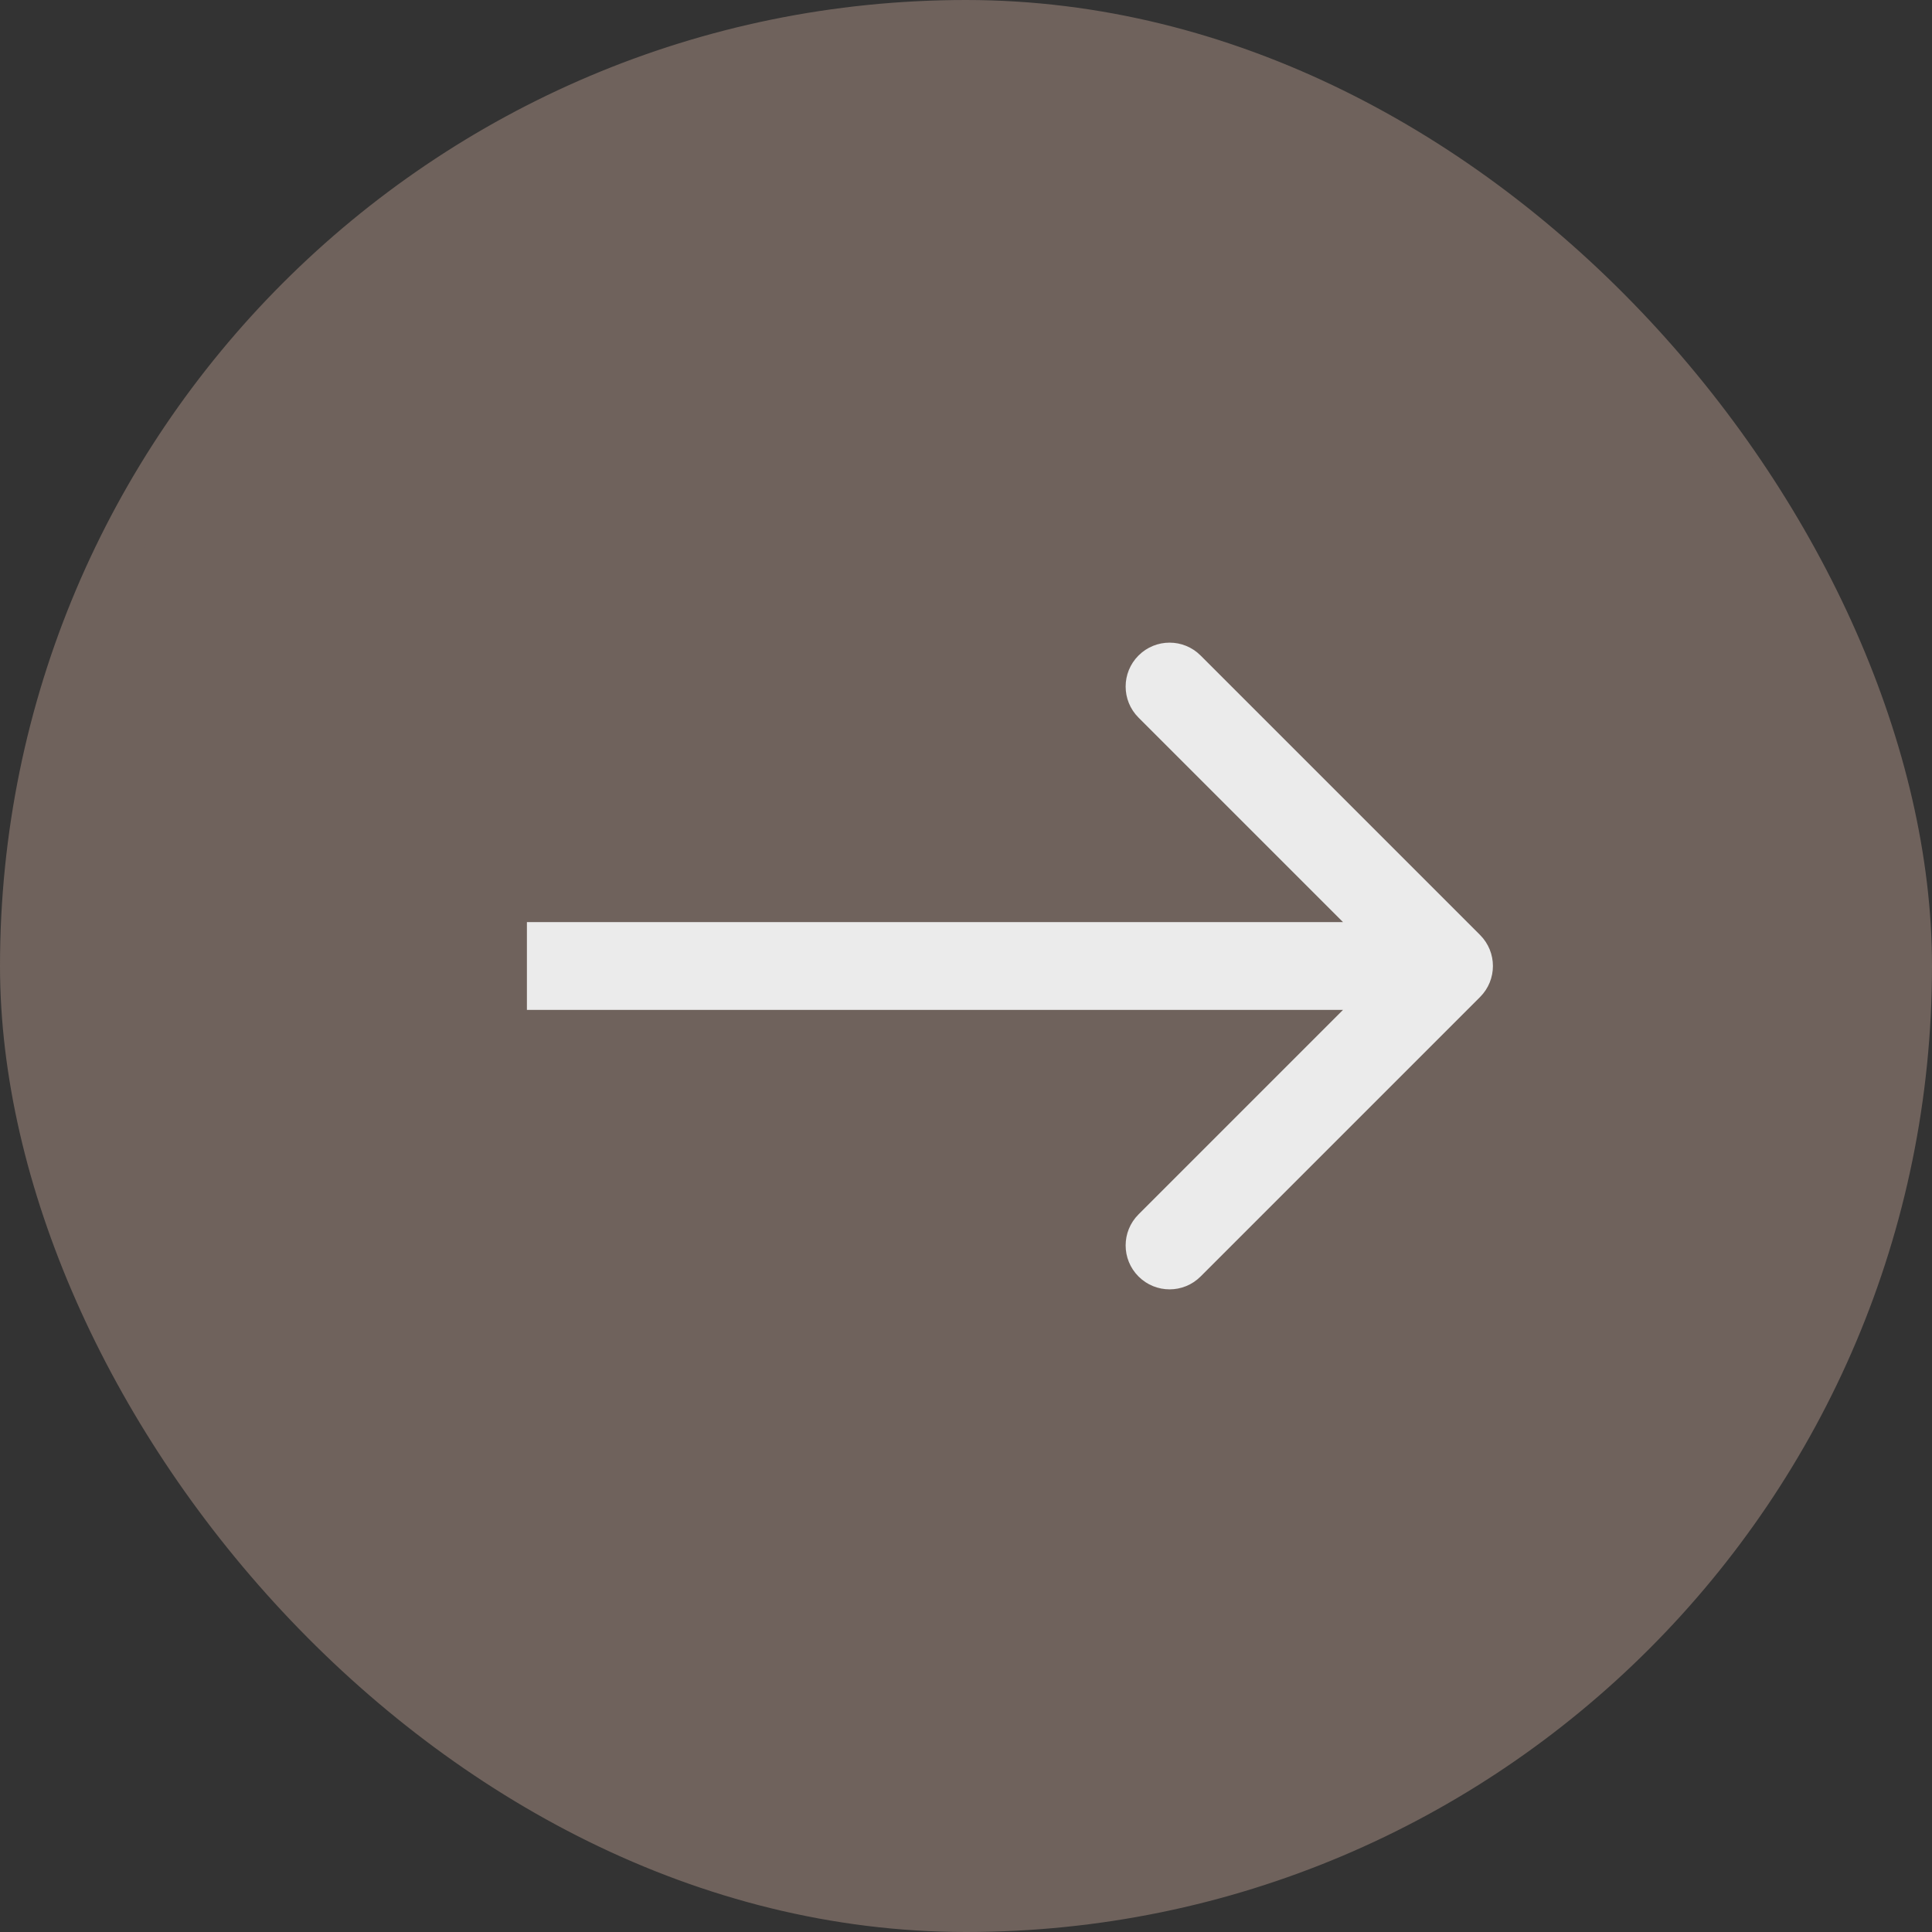 <?xml version="1.0" encoding="UTF-8"?> <svg xmlns="http://www.w3.org/2000/svg" width="44" height="44" viewBox="0 0 44 44" fill="none"><rect x="0" y="0" width="44" height="44" fill="#333333" stroke="none"/><rect x="0.5" y="0.5" width="43" height="43" rx="21.5" fill="#6F625C" stroke="#6F625C"></rect><path d="M33.707 22.707C34.098 22.317 34.098 21.683 33.707 21.293L27.343 14.929C26.953 14.538 26.32 14.538 25.929 14.929C25.538 15.319 25.538 15.953 25.929 16.343L31.586 22L25.929 27.657C25.538 28.047 25.538 28.68 25.929 29.071C26.32 29.462 26.953 29.462 27.343 29.071L33.707 22.707ZM12 23H33V21H12V23Z" fill="#EBEBEB"></path></svg> 